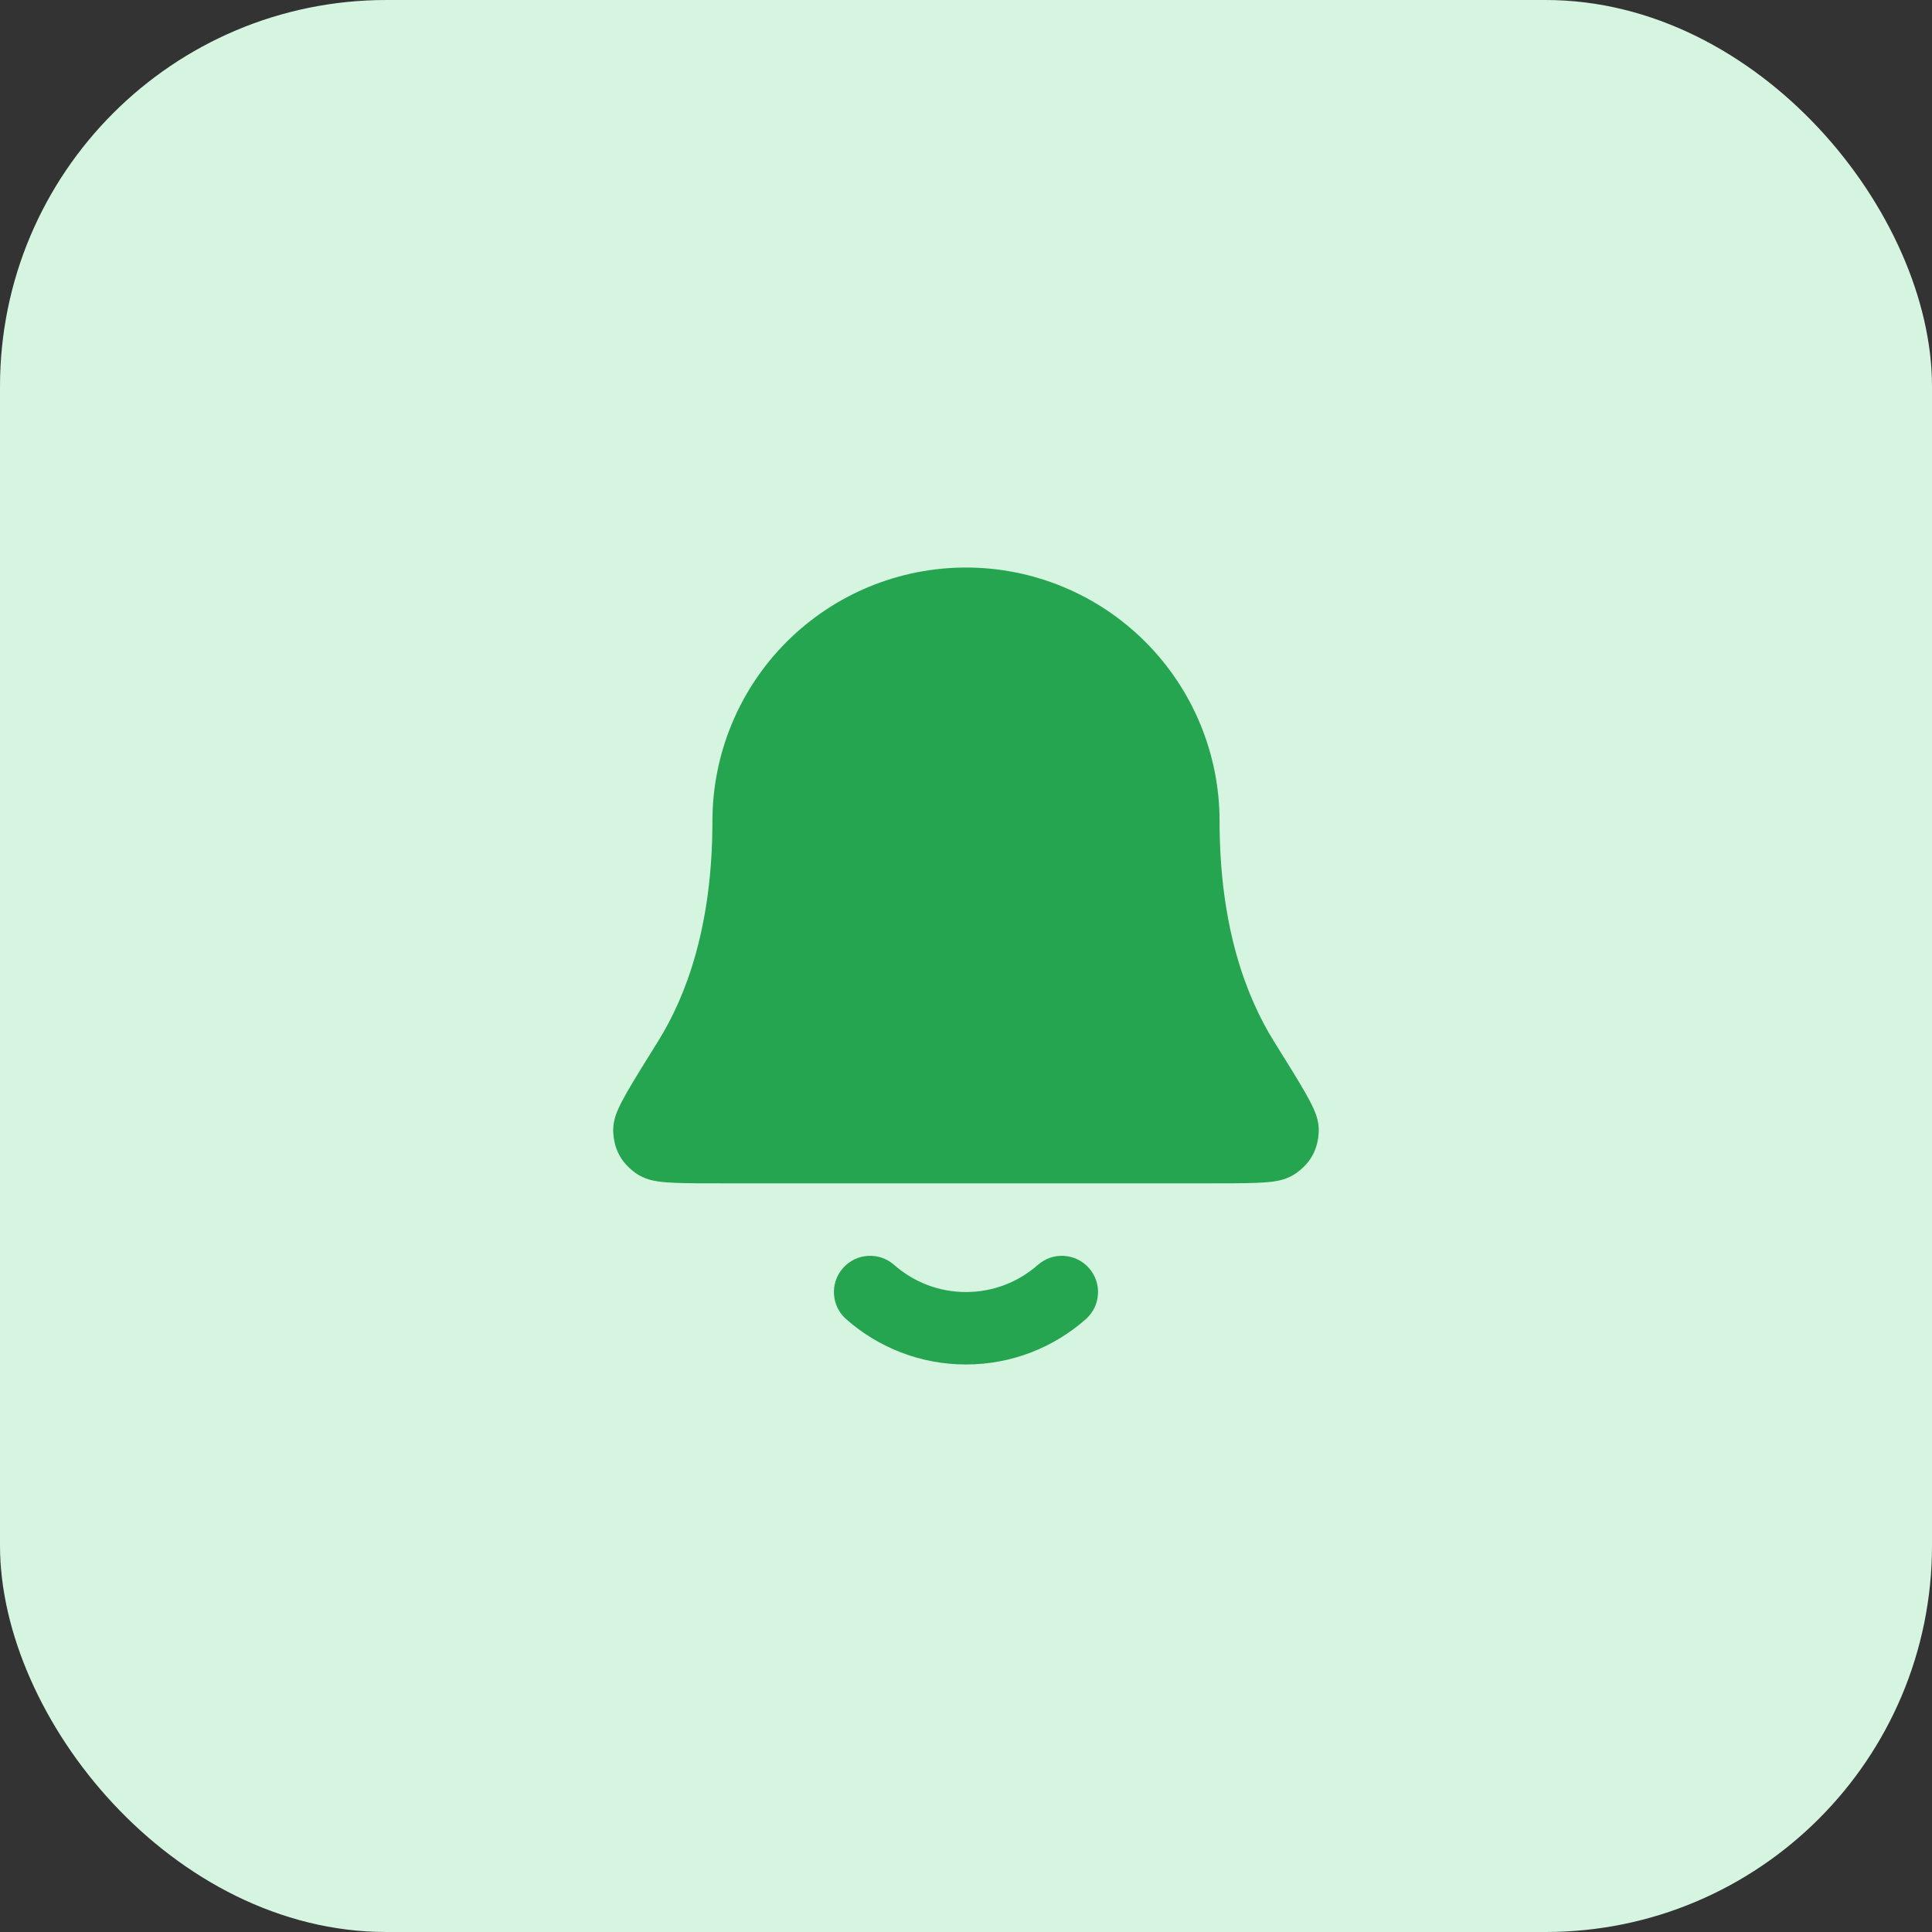<svg width="40" height="40" viewBox="0 0 40 40" fill="none" xmlns="http://www.w3.org/2000/svg">
<rect x="0" y="0" width="40" height="40" fill="#333333" stroke="none"/>
<rect width="40" height="40" rx="8" fill="#D5F5E0"/>
<path fill-rule="evenodd" clip-rule="evenodd" d="M17.453 26.254C17.727 25.943 18.201 25.914 18.512 26.188C18.909 26.538 19.428 26.75 20 26.75C20.571 26.75 21.09 26.538 21.488 26.188C21.798 25.914 22.272 25.943 22.546 26.254C22.82 26.564 22.791 27.038 22.48 27.312C21.82 27.895 20.95 28.25 20 28.25C19.049 28.25 18.18 27.895 17.519 27.312C17.208 27.038 17.179 26.564 17.453 26.254Z" fill="#26A551"/>
<path fill-rule="evenodd" clip-rule="evenodd" d="M16.287 13.288C17.272 12.303 18.607 11.75 20 11.75C21.392 11.75 22.727 12.303 23.712 13.288C24.696 14.272 25.25 15.608 25.25 17C25.25 19.184 25.799 20.633 26.374 21.558L26.383 21.572C26.651 22.003 26.863 22.343 27.006 22.591C27.077 22.715 27.142 22.835 27.191 22.941C27.215 22.994 27.242 23.059 27.263 23.13C27.28 23.189 27.314 23.314 27.301 23.467C27.293 23.569 27.272 23.745 27.171 23.926C27.07 24.107 26.933 24.217 26.85 24.279C26.662 24.418 26.447 24.45 26.375 24.46L26.372 24.461C26.261 24.477 26.136 24.485 26.009 24.49C25.758 24.5 25.409 24.5 24.976 24.5H15.023C14.59 24.5 14.242 24.5 13.99 24.49C13.864 24.485 13.738 24.477 13.628 24.461L13.624 24.46C13.552 24.45 13.337 24.418 13.149 24.279C13.066 24.217 12.929 24.107 12.828 23.926C12.727 23.745 12.706 23.569 12.698 23.467C12.686 23.314 12.719 23.189 12.736 23.13C12.757 23.059 12.784 22.994 12.809 22.941C12.857 22.835 12.922 22.715 12.993 22.591C13.136 22.343 13.348 22.003 13.616 21.572L13.625 21.558C14.201 20.633 14.75 19.184 14.75 17C14.75 15.608 15.303 14.272 16.287 13.288Z" fill="#26A551"/>
</svg>
